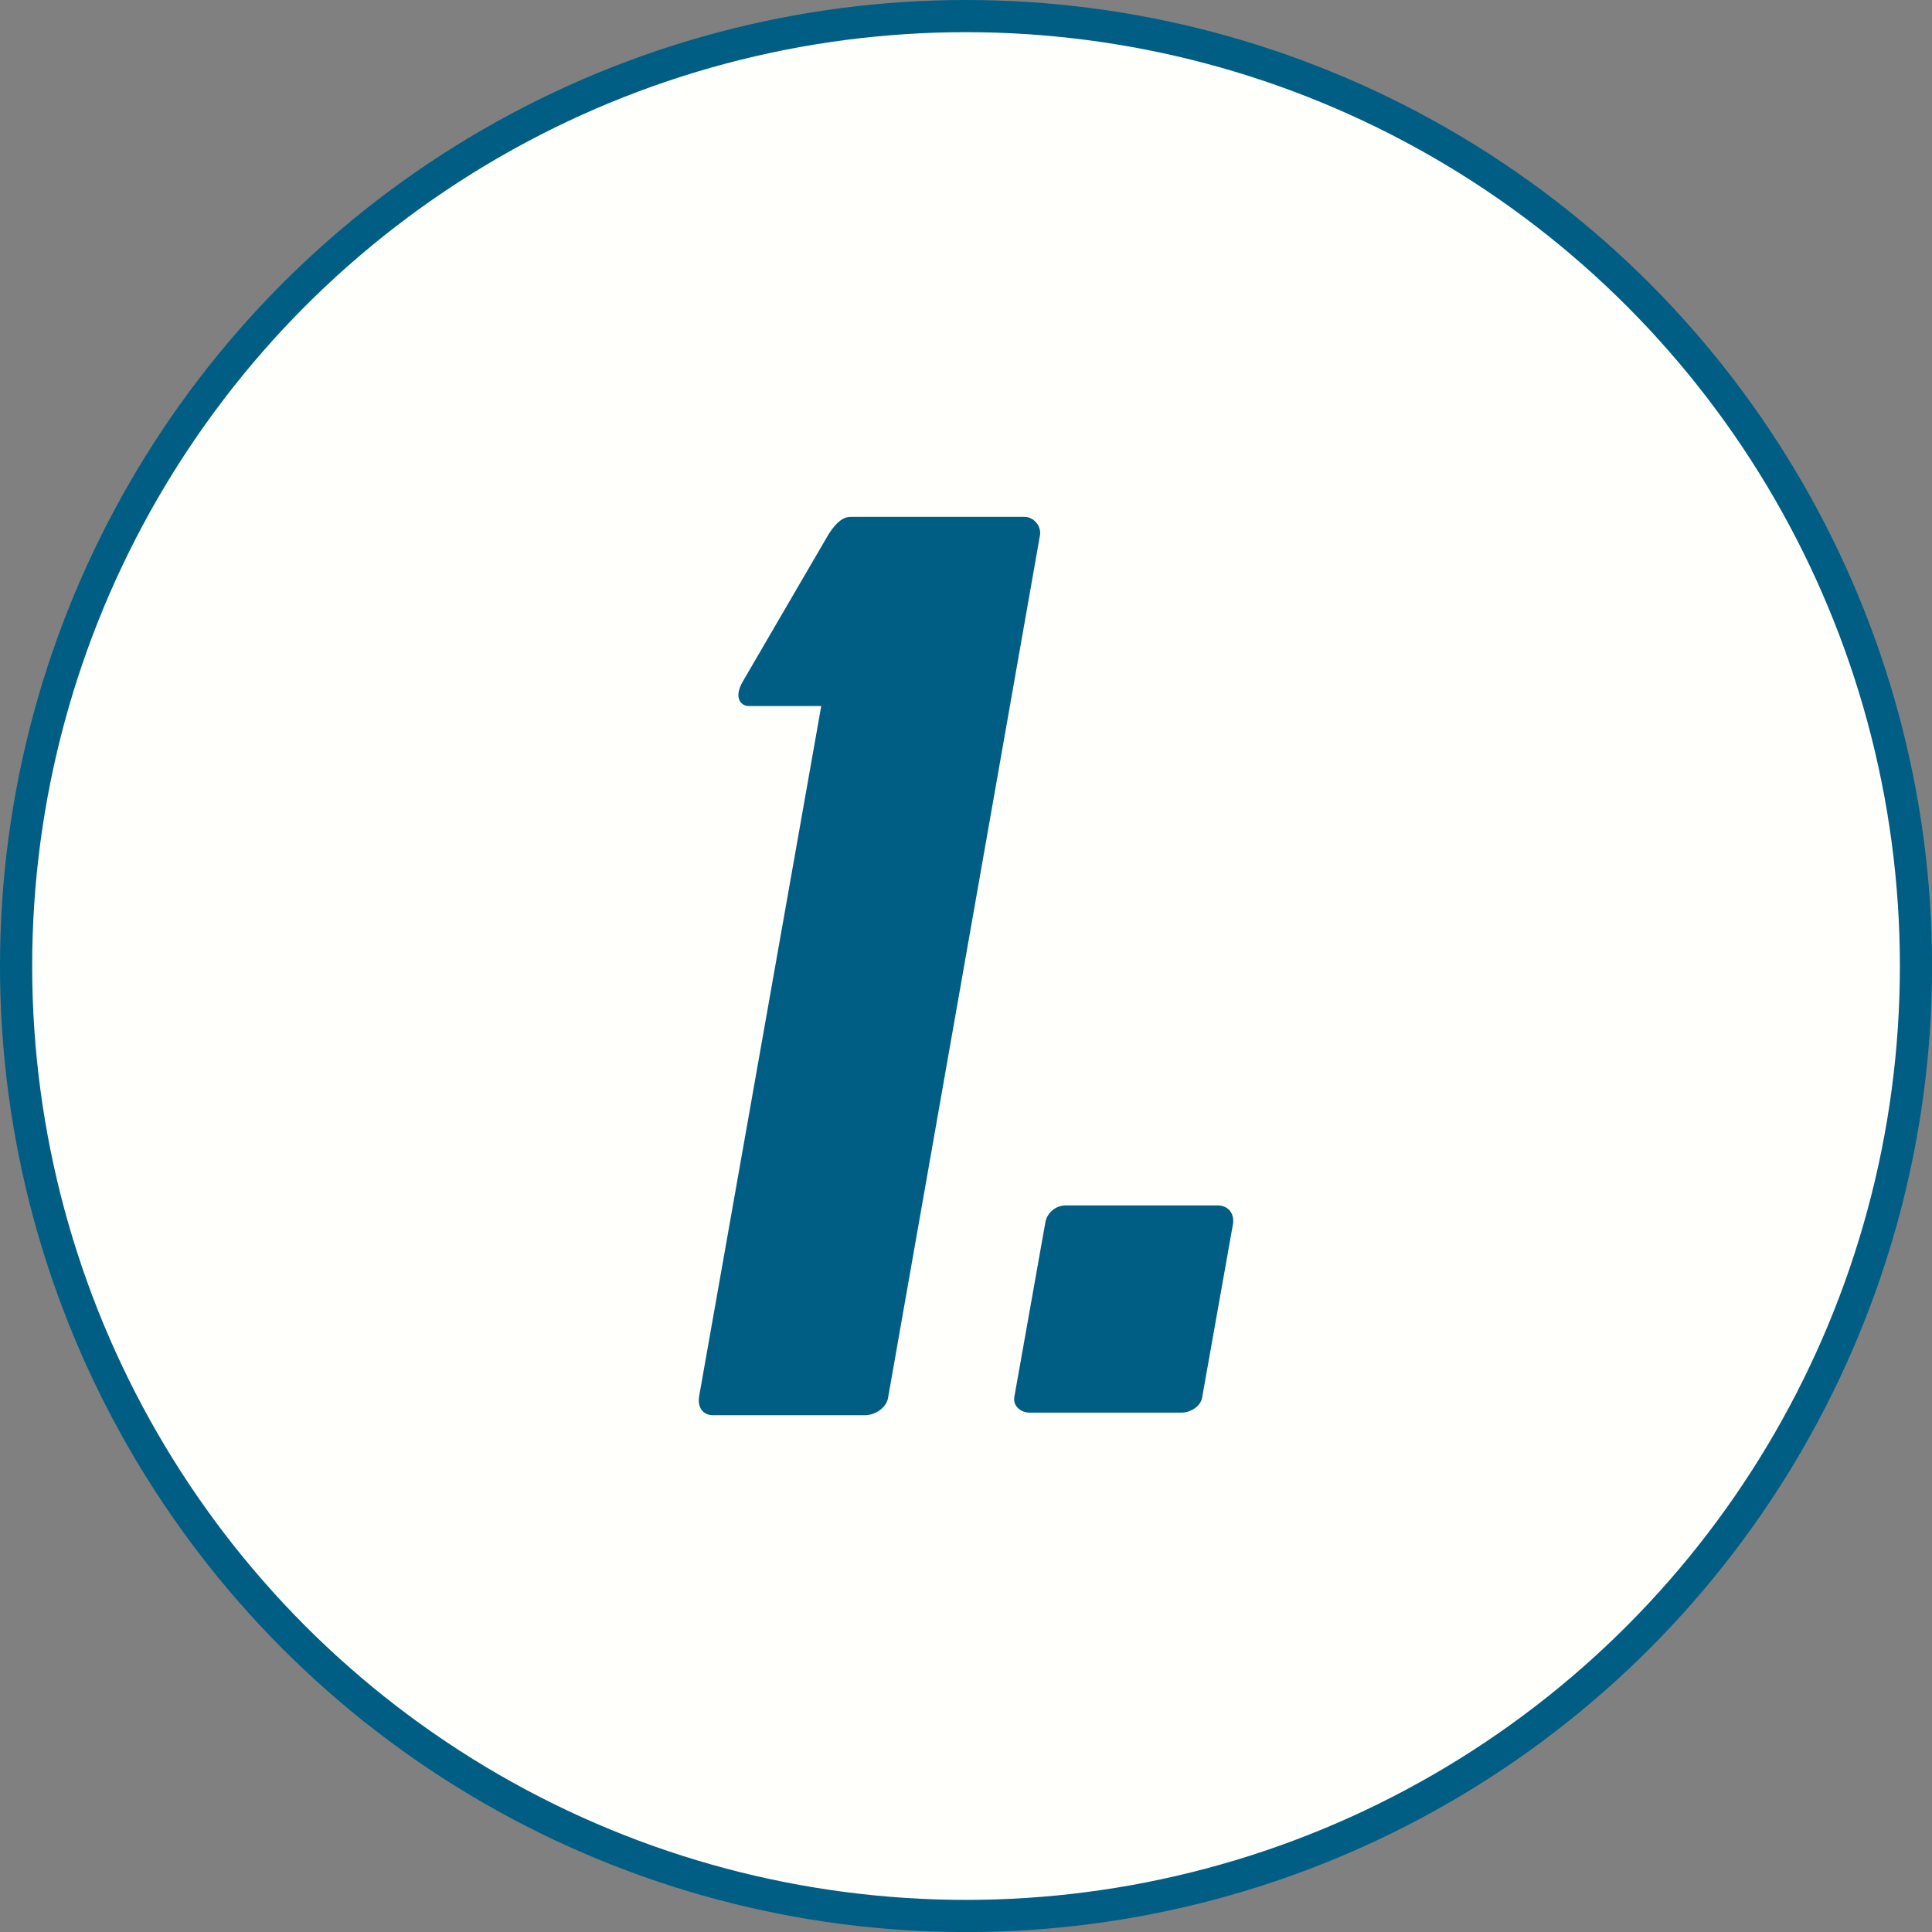<?xml version="1.0" encoding="UTF-8"?><svg id="Layer_1" xmlns="http://www.w3.org/2000/svg" viewBox="0 0 300.23 300.23"><rect x="0" y="0" width="300.23" height="300.23" fill="#808080" stroke="none"/><defs><style>.cls-1{fill:#fffffb;stroke:#005d84;stroke-miterlimit:10;stroke-width:5px;}.cls-2{fill:#005d84;}</style></defs><circle class="cls-1" cx="150.12" cy="150.12" r="147.62"/><path class="cls-2" d="m108.62,217.12l19-107.4h-11.2c-1.4,0-2.4-1.4-1-3.8l13.4-23c1.2-1.8,2.2-2.6,3.4-2.6h27c1.4,0,2.6,1.4,2.4,2.8l-23.6,134c-.2,1.6-2,2.8-3.6,2.8h-23.6c-1.6,0-2.4-1.2-2.2-2.8h0Z"/><path class="cls-2" d="m157.62,217.12l4.8-27c.2-1.6,1.6-2.8,3.2-2.8h23.6c1.6,0,2.6,1.2,2.4,2.8l-4.8,27c-.2,1.4-1.8,2.4-3.2,2.4h-23.6c-1.4,0-2.6-1-2.4-2.4Z"/></svg>
